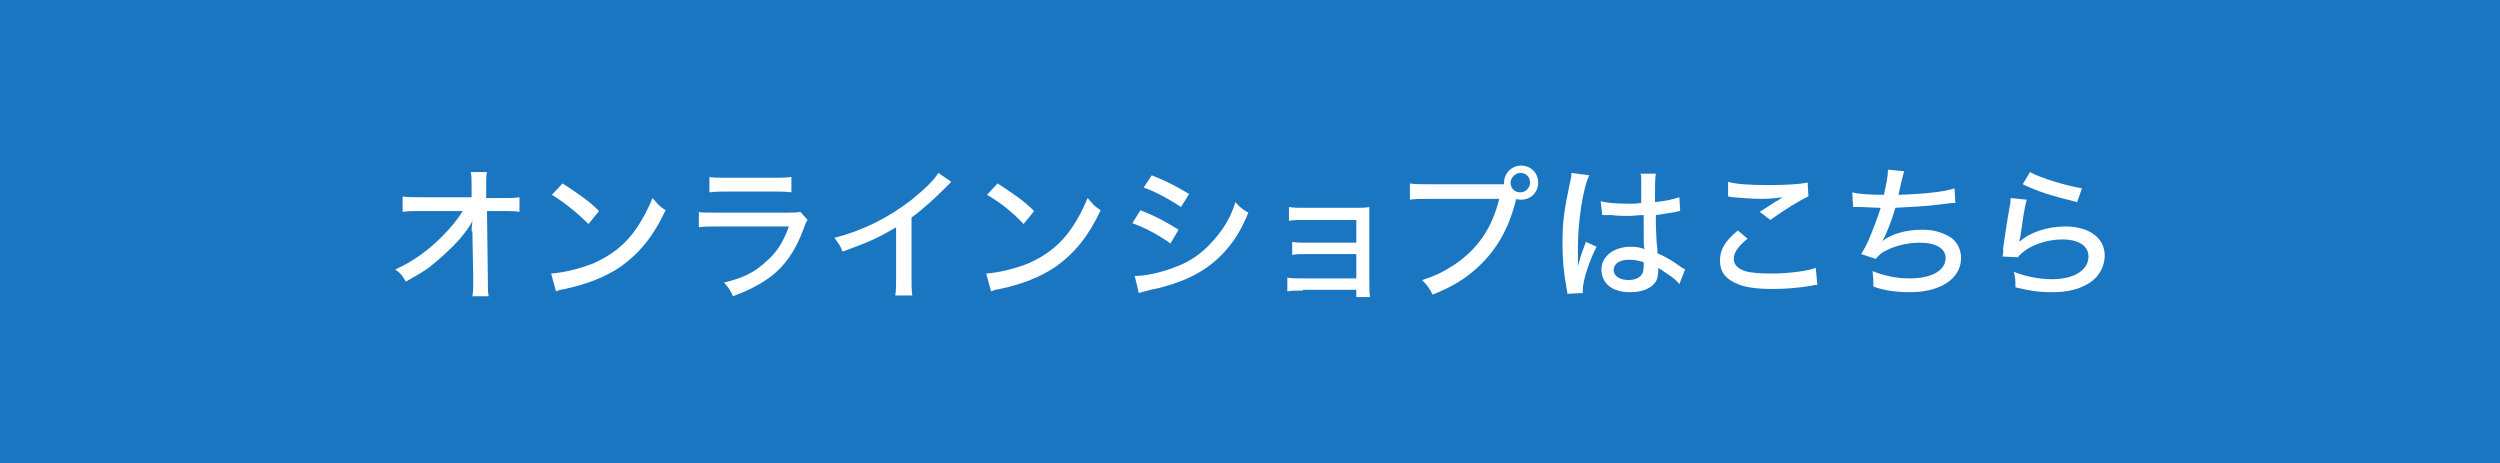 <?xml version="1.0" encoding="utf-8"?>
<!-- Generator: Adobe Illustrator 26.1.0, SVG Export Plug-In . SVG Version: 6.00 Build 0)  -->
<svg version="1.1" id="レイヤー_1" xmlns="http://www.w3.org/2000/svg" xmlns:xlink="http://www.w3.org/1999/xlink" x="0px"
	 y="0px" viewBox="0 0 308 57.1" style="enable-background:new 0 0 308 57.1;" xml:space="preserve">
<style type="text/css">
	.st0{fill:#1A76C1;}
	.st1{fill:#FFFFFF;}
</style>
<rect class="st0" width="308" height="57.1"/>
<g>
	<path class="st1" d="M58.1,28.5c0-0.2,0-0.4,0.1-1.3c-0.3,0.7-0.8,1.3-1.6,2.3c-1,1.1-2.4,2.4-3.8,3.5c-0.7,0.5-1.4,0.9-2.8,1.7
		c-0.4-0.7-0.6-1-1.3-1.5c2.2-1,4-2.3,5.8-4.1c0.9-0.9,2-2.2,2.5-3.1l-5.1,0c-1.1,0-1.5,0-2.3,0.1v-1.9c0.7,0.1,1,0.1,2.3,0.1l6.2,0
		l0-1.4c0-1,0-1.1-0.1-1.7h2c-0.1,0.4-0.1,0.8-0.1,1.2V23l0,1.4h1.9c1.1,0,1.6,0,2.2-0.1v1.8c-0.5-0.1-1.2-0.1-2.1-0.1h-1.9l0.1,8.2
		c0,1.3,0,1.7,0.1,2.3h-2c0.1-0.6,0.1-0.8,0.1-1.9c0-0.1,0-0.2,0-0.4l-0.1-5.6V28.5z"/>
	<path class="st1" d="M67.9,33.7c1.5-0.1,3.6-0.6,5.3-1.3c2.2-1,3.9-2.3,5.3-4.4c0.8-1.2,1.3-2.2,1.9-3.6c0.6,0.7,0.8,1,1.6,1.5
		c-1.5,3.2-3.2,5.3-5.6,7c-1.8,1.2-4,2.1-6.8,2.7c-0.7,0.1-0.8,0.2-1.1,0.3L67.9,33.7z M69.3,22.6c2,1.3,3.2,2.1,4.5,3.4l-1.3,1.6
		C71.1,26.2,69.6,25,68,24L69.3,22.6z"/>
	<path class="st1" d="M85.8,26.1c0.8,0.1,1.3,0.1,2.5,0.1h8.6c0.9,0,1.2,0,1.7-0.1l0.9,1c-0.2,0.3-0.3,0.5-0.5,1.1
		c-1,2.7-2.3,4.6-4.2,6c-1.3,0.9-2.4,1.5-4.5,2.3c-0.3-0.7-0.5-1-1.1-1.7c2.2-0.5,3.7-1.2,5.1-2.5c1.4-1.2,2.1-2.3,2.9-4.4h-8.7
		c-1.4,0-1.8,0-2.4,0.1V26.1z M87.3,21.8c0.8,0.1,1,0.1,2.2,0.1h5.7c1.1,0,1.4,0,2.3-0.1v1.9c-0.7-0.1-1.2-0.1-2.2-0.1h-5.7
		c-1,0-1.3,0-2.2,0.1V21.8z"/>
	<path class="st1" d="M117.2,22.4c-0.3,0.3-0.3,0.3-0.8,0.8c-1.2,1.2-2.6,2.5-4.1,3.6V34c0,1.2,0,1.8,0.1,2.4h-2.1
		c0.1-0.7,0.1-1.1,0.1-2.4v-6c-2.2,1.3-3.3,1.8-6.6,3c-0.3-0.8-0.5-1-1-1.7c3.5-0.9,6.5-2.4,9.4-4.6c1.6-1.3,2.9-2.5,3.4-3.4
		L117.2,22.4z"/>
	<path class="st1" d="M121.5,33.7c1.5-0.1,3.6-0.6,5.3-1.3c2.2-1,3.9-2.3,5.3-4.4c0.8-1.2,1.3-2.2,1.9-3.6c0.6,0.7,0.8,1,1.6,1.5
		c-1.5,3.2-3.2,5.3-5.6,7c-1.8,1.2-4,2.1-6.8,2.7c-0.7,0.1-0.8,0.2-1.1,0.3L121.5,33.7z M122.9,22.6c2,1.3,3.2,2.1,4.5,3.4l-1.3,1.6
		c-1.4-1.5-2.8-2.6-4.5-3.6L122.9,22.6z"/>
	<path class="st1" d="M140.5,25.9c1.8,0.7,3.1,1.4,4.7,2.4l-1,1.7c-1.4-1-3-1.9-4.7-2.5L140.5,25.9z M139.8,34c1.3,0,3.2-0.4,5-1.1
		c2.2-0.8,3.8-2.1,5.3-4c1-1.3,1.6-2.4,2.1-4c0.6,0.7,0.9,0.9,1.6,1.3c-0.9,2.2-1.8,3.6-3.1,5c-1.9,2-4.2,3.3-7.6,4.2
		c-0.3,0.1-1,0.2-2.1,0.5c-0.3,0.1-0.4,0.1-0.7,0.2L139.8,34z M141.9,21.6c1.8,0.7,3.1,1.4,4.6,2.3l-1,1.6c-1.5-1-3.2-1.9-4.6-2.4
		L141.9,21.6z"/>
	<path class="st1" d="M160.5,35.8c-0.8,0-1.5,0-1.9,0.1v-1.7c0.6,0.1,0.9,0.1,1.9,0.1h6.6v-3h-6c-0.9,0-1.3,0-1.9,0.1v-1.6
		c0.6,0.1,0.9,0.1,1.9,0.1h6v-2.8h-6.4c-0.9,0-1.3,0-1.9,0.1v-1.7c0.6,0.1,1,0.1,1.9,0.1h6.3c0.8,0,1.2,0,1.7-0.1c0,0.6,0,0.9,0,1.7
		v7.3c0,1.3,0,1.6,0.1,2.1h-1.7v-0.9H160.5z"/>
	<path class="st1" d="M185.3,22.8c0-0.1,0-0.2,0-0.3c0-1.1,0.9-2.1,2.1-2.1s2.1,0.9,2.1,2.1s-0.9,2.1-2.1,2.1c-0.2,0-0.4,0-0.6-0.1
		c0,0.1-0.1,0.2-0.1,0.4c-0.9,3.4-2.3,5.8-4.5,7.9c-1.6,1.5-3.2,2.5-5.7,3.5c-0.4-0.8-0.6-1.1-1.3-1.8c1.6-0.5,2.6-1,4-1.9
		c2.8-1.9,4.6-4.4,5.5-8.1h-8.6c-1.2,0-1.7,0-2.4,0.1v-2c0.7,0.1,1.2,0.1,2.4,0.1H185.3z M186.1,22.5c0,0.7,0.5,1.2,1.2,1.2
		s1.2-0.6,1.2-1.2c0-0.7-0.5-1.2-1.2-1.2C186.7,21.3,186.1,21.9,186.1,22.5z"/>
	<path class="st1" d="M195.8,21.6c-0.8,1.6-1.4,5.8-1.4,8.8c0,0.1,0,0.3,0,0.5c0,0.6,0,0.6,0,1.1c0,0.4,0,0.4,0,0.8h0
		c0.3-1.1,0.3-1.2,0.8-2.5c0.1-0.3,0.1-0.3,0.2-0.5l1.3,0.6c-0.9,1.7-1.7,4.2-1.7,5.3c0,0.1,0,0.1,0,0.4l-1.9,0.1
		c0-0.1,0-0.1-0.1-0.7c-0.4-2.2-0.5-3.7-0.5-5.6c0-2.5,0.2-4,0.9-7.3c0.2-0.8,0.2-1.1,0.2-1.3L195.8,21.6z M197.2,24.8
		c0.9,0.2,1.8,0.3,3.7,0.3c0.5,0,0.7,0,1.3-0.1c0-1.6,0-1.6,0-2.8c0-0.4,0-0.6-0.1-0.8h1.9c-0.1,0.5-0.1,1.3-0.1,2.5
		c0,0.2,0,0.6,0,1c1.2-0.1,2.4-0.4,3-0.6L207,26c-0.1,0-0.2,0-0.5,0.1c-0.6,0.1-1.7,0.3-2.5,0.4c0,0.2,0,0.2,0,0.4c0,1,0,1.1,0.1,3
		c0.1,0.8,0.1,0.8,0.1,1.3c1.3,0.6,1.8,0.9,2.9,1.7c0.2,0.1,0.3,0.2,0.5,0.3l-0.7,1.8c-0.3-0.4-0.9-0.9-1.4-1.2
		c-0.6-0.4-1-0.7-1.2-0.8c0,0.1,0,0.1,0,0.3c0,0.5-0.1,0.9-0.2,1.2c-0.5,1-1.7,1.5-3.3,1.5c-2.2,0-3.5-1.1-3.5-2.8
		c0-1.6,1.5-2.8,3.6-2.8c0.7,0,1.3,0.1,1.7,0.3c-0.1-0.5-0.1-0.5-0.1-4.2c-0.9,0-1.2,0.1-1.8,0.1c-0.7,0-1.4,0-2.1-0.1
		c-0.3,0-0.5,0-0.6,0c-0.2,0-0.3,0-0.3,0c-0.1,0-0.1,0-0.2,0c0,0-0.1,0-0.1,0L197.2,24.8z M200.7,32c-1.2,0-1.9,0.5-1.9,1.3
		c0,0.7,0.8,1.2,1.8,1.2c0.7,0,1.3-0.2,1.6-0.6c0.2-0.2,0.3-0.6,0.3-1.1c0-0.1,0-0.5,0-0.5C201.8,32.1,201.4,32,200.7,32z"/>
	<path class="st1" d="M215.3,29.4c-1.2,1-1.7,1.7-1.7,2.5c0,0.7,0.5,1.2,1.4,1.5c0.6,0.2,1.8,0.3,3.2,0.3c2.2,0,4.4-0.3,5.5-0.7
		l0.2,2.1c-0.3,0-0.4,0-0.7,0.1c-1.9,0.3-3.3,0.4-4.8,0.4c-1.9,0-3.4-0.2-4.3-0.6c-1.5-0.6-2.2-1.5-2.2-2.9c0-1.3,0.6-2.4,2.2-3.7
		L215.3,29.4z M212.9,22.4c1,0.3,2.8,0.4,4.9,0.4c2.4,0,3.8-0.1,4.9-0.3l0.1,1.7c-1.1,0.5-2.9,1.6-4.7,2.9l-1.3-1
		c1.1-0.7,1.4-0.9,2-1.3c0.2-0.1,0.3-0.1,0.5-0.3c0.1-0.1,0.2-0.1,0.4-0.2c-0.9,0.1-1.7,0.2-2.6,0.2c-1.1,0-2.6-0.1-3.6-0.2
		c-0.3,0-0.4-0.1-0.6-0.1L212.9,22.4z"/>
	<path class="st1" d="M228.2,23.7c0.8,0.2,2,0.3,3.9,0.3c0.3-1.4,0.5-2.3,0.5-3.1l2,0.2c-0.1,0.3-0.1,0.3-0.3,1.1
		c-0.2,0.9-0.3,1.2-0.4,1.8c3.3-0.1,5.8-0.4,6.9-0.8l0.1,1.8c-0.4,0-0.4,0-2,0.2c-1.4,0.2-3.6,0.3-5.4,0.4c-0.4,1.5-1.2,3.5-1.6,4.1
		c1.2-0.9,2.9-1.4,5-1.4c1.4,0,2.6,0.4,3.5,1c0.8,0.6,1.2,1.5,1.2,2.5c0,2.5-2.5,4.2-6.3,4.2c-1.6,0-3.2-0.2-4.5-0.7
		c0-0.9,0-1-0.1-1.9c1.5,0.6,3,0.9,4.6,0.9c2.7,0,4.4-1,4.4-2.5c0-1.2-1.2-1.9-3.2-1.9c-1.3,0-2.8,0.3-4,0.9c-0.7,0.3-1,0.6-1.4,1.1
		l-1.8-0.6c0.3-0.5,0.6-1,0.9-1.7c0.6-1.4,1.2-3,1.5-4c-0.9,0-1.9-0.1-2.8-0.1c-0.2,0-0.4,0-0.5,0c0,0-0.1,0-0.1,0L228.2,23.7z"/>
	<path class="st1" d="M249.7,24.6c-0.3,1-0.5,2.5-0.8,4.6c-0.1,0.3-0.1,0.4-0.1,0.6c1.1-1.1,3.4-1.9,5.6-1.9c3,0,4.9,1.4,4.9,3.6
		c0,1.3-0.7,2.6-1.8,3.3c-1.2,0.8-2.7,1.2-4.6,1.2c-1.5,0-2.5-0.1-4.6-0.6c0-0.9,0-1.2-0.2-1.9c1.6,0.6,3.2,0.9,4.7,0.9
		c2.7,0,4.5-1.1,4.5-2.8c0-1.3-1.2-2.1-3.2-2.1c-2.2,0-4.5,0.9-5.5,2.2l-1.9-0.1c0.1-0.3,0.1-0.4,0.1-1.1c0.2-1.3,0.4-2.9,0.8-5.1
		c0.1-0.4,0.1-0.6,0.1-1L249.7,24.6z M250.1,21.2c1.2,0.7,4.5,1.7,6.4,2l-0.6,1.7c-3.2-0.8-4.6-1.2-6.7-2.2L250.1,21.2z"/>
</g>
</svg>
